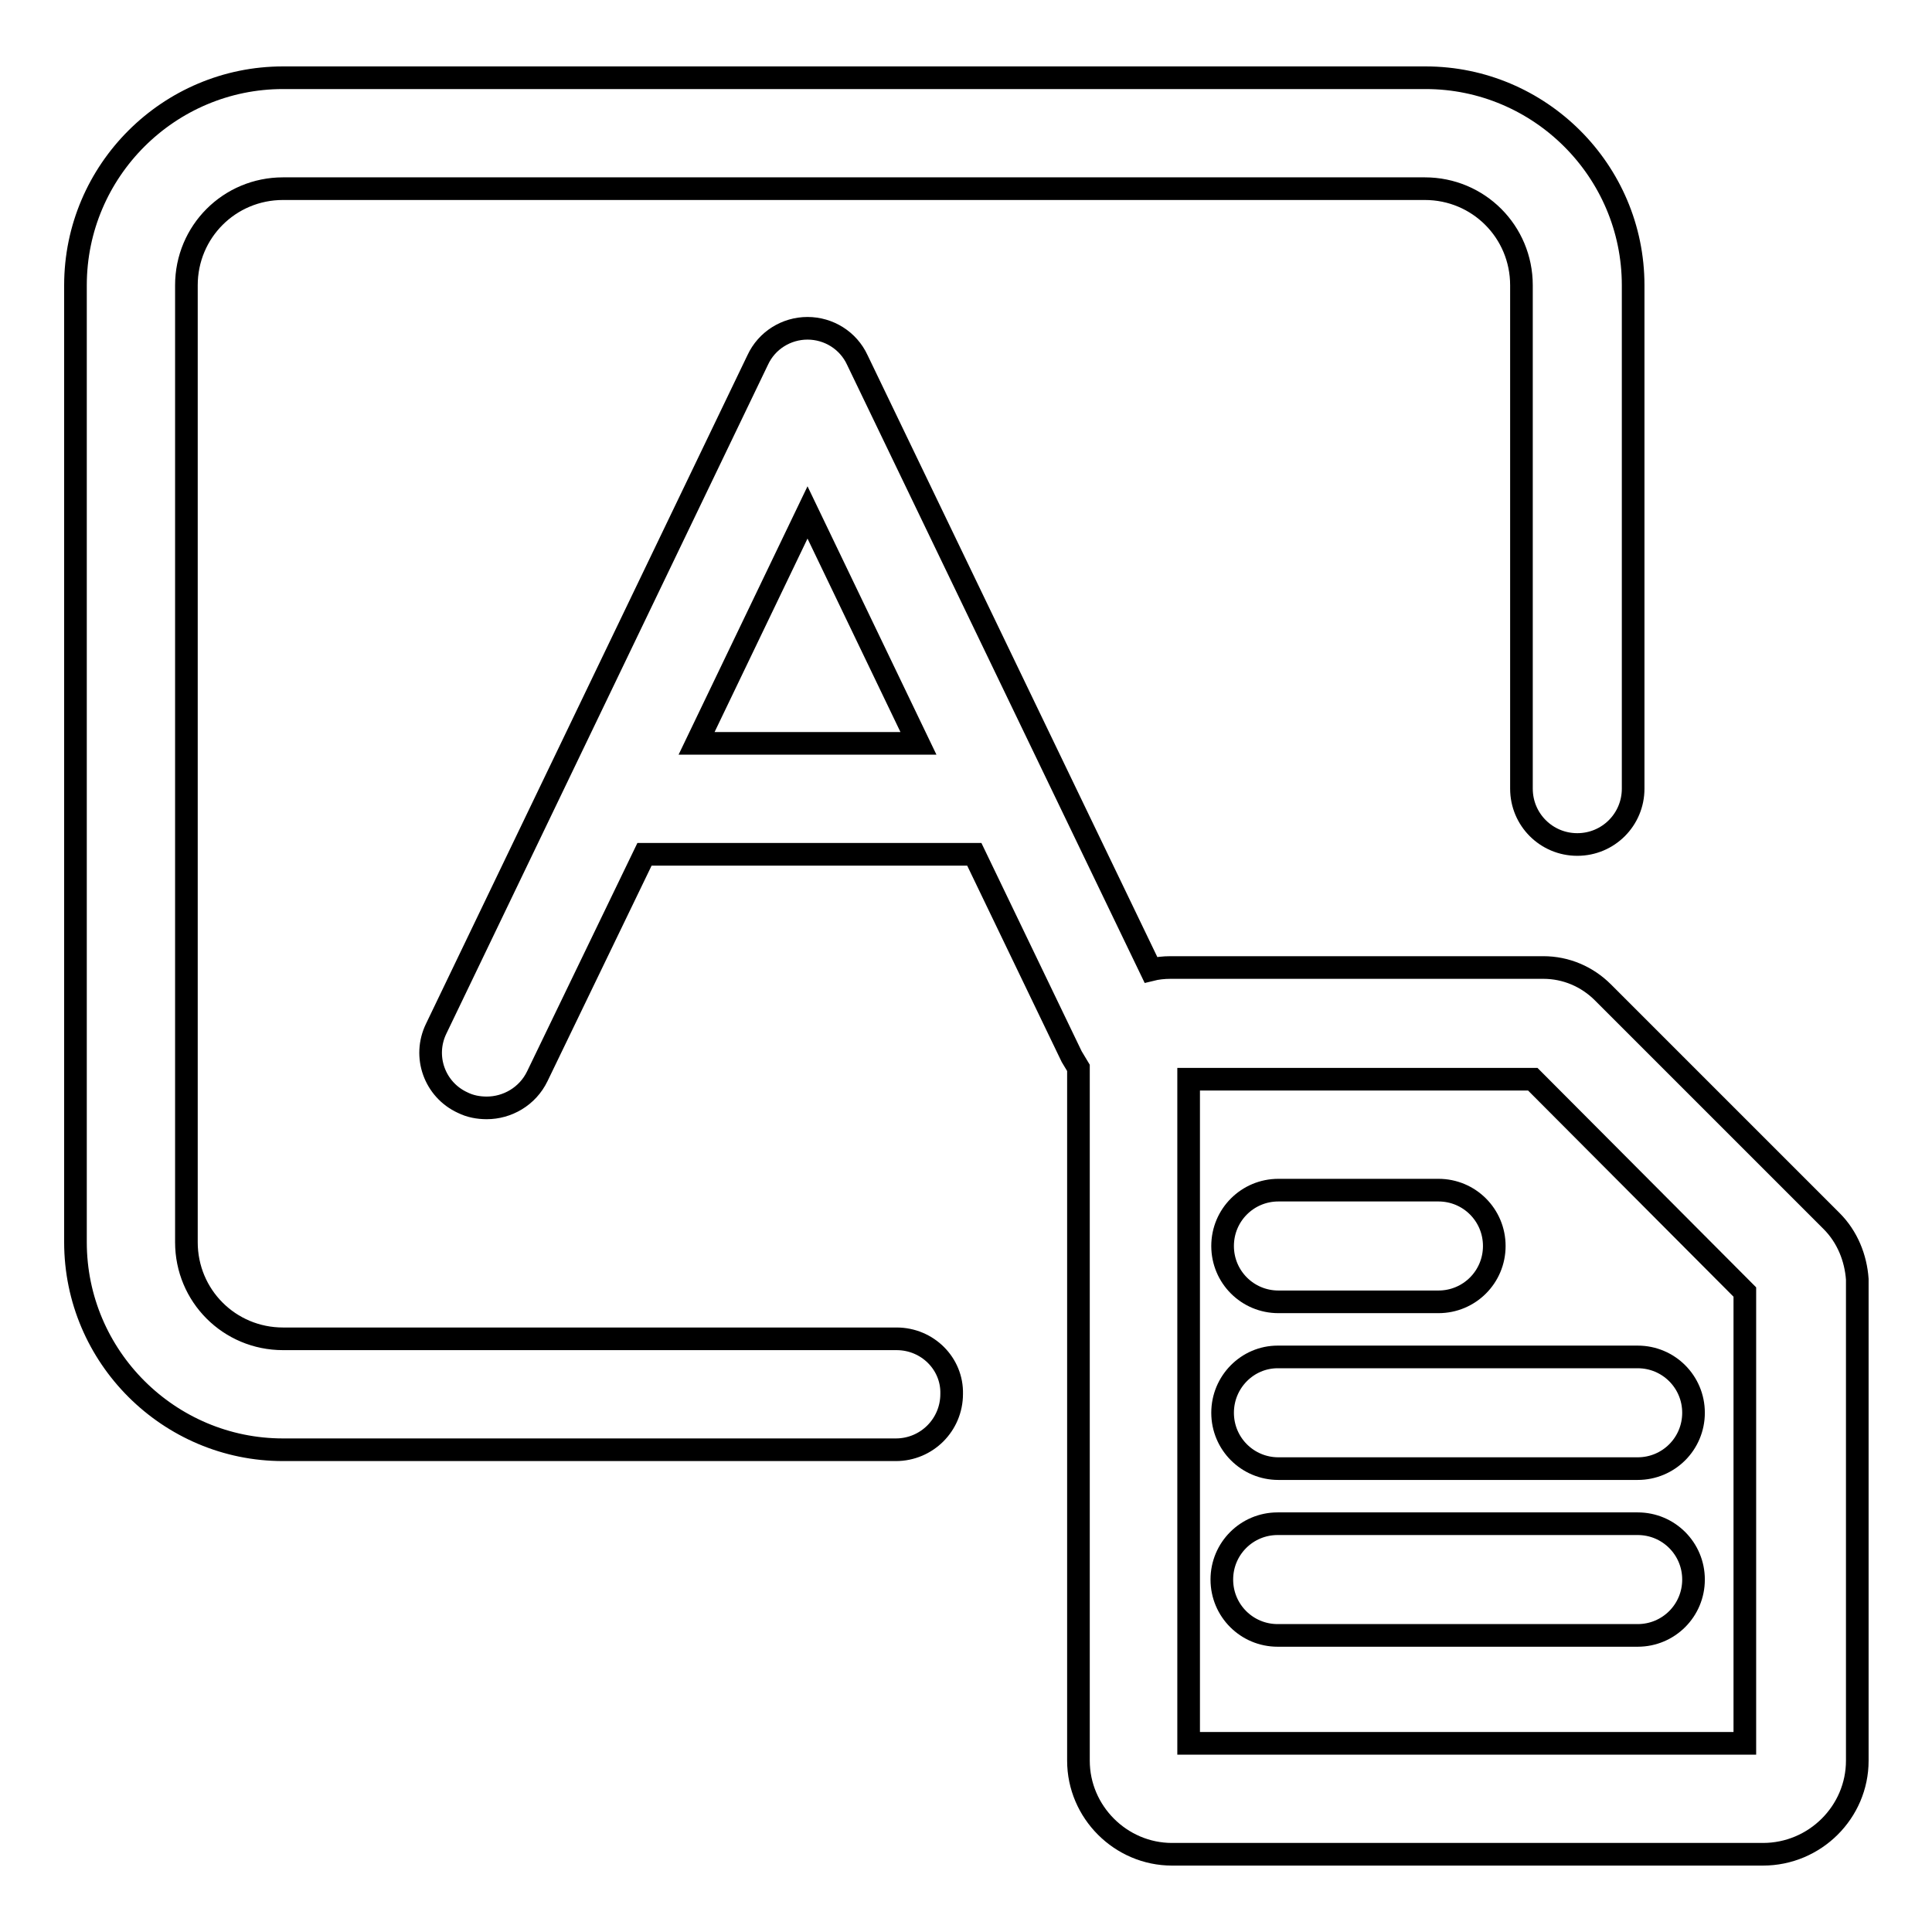 <?xml version="1.0" encoding="utf-8"?>
<!-- Svg Vector Icons : http://www.onlinewebfonts.com/icon -->
<!DOCTYPE svg PUBLIC "-//W3C//DTD SVG 1.1//EN" "http://www.w3.org/Graphics/SVG/1.1/DTD/svg11.dtd">
<svg version="1.1" xmlns="http://www.w3.org/2000/svg" xmlns:xlink="http://www.w3.org/1999/xlink" x="0px" y="0px" viewBox="0 0 256 256" enable-background="new 0 0 256 256" xml:space="preserve">
<g><g><path stroke-width="3" fill-opacity="0" stroke="#000000"  d="M118.8,177.4H37.5c-7.1,0-12.8-5.7-12.8-12.8V37.8c0-7.1,5.7-12.8,12.8-12.8h151.3c7.1,0,12.8,5.7,12.8,12.8v66.7c0,4.1,3.3,7.4,7.4,7.4s7.4-3.3,7.4-7.4V37.8c0-15.2-12.4-27.5-27.5-27.5H37.5C22.4,10.3,10,22.6,10,37.8v126.8c0,15.2,12.4,27.5,27.5,27.5h81.2c4.1,0,7.4-3.3,7.4-7.4C126.2,180.7,122.9,177.4,118.8,177.4z"/><path stroke-width="3" fill-opacity="0" stroke="#000000"  d="M242.7,161.8l-30.3-30.3c-2.1-2.1-4.9-3.3-7.9-3.3h-49.4c-0.9,0-1.8,0.1-2.6,0.3l-38.9-80.8c-1.2-2.6-3.8-4.2-6.6-4.2c-2.8,0-5.4,1.6-6.6,4.2l-42.6,88.6c-1.8,3.7-0.2,8.1,3.5,9.8c1,0.5,2.1,0.7,3.2,0.7c2.7,0,5.4-1.5,6.7-4.2l14.2-29.4c0.1,0,0.3,0,0.4,0h43.3l12.9,26.8c0.3,0.5,0.6,1,0.9,1.5v91.8c0,6.8,5.6,12.4,12.4,12.4h78.3c6.9,0,12.5-5.6,12.5-12.4v-63.8C245.9,166.7,244.8,163.9,242.7,161.8z M92.3,98.5L107,67.9l14.7,30.6H92.3z M231.2,231h-73.7v-88h45.6l28.1,28.2V231L231.2,231z"/><path stroke-width="3" fill-opacity="0" stroke="#000000"  d="M169.4,172.5h21.2c4.1,0,7.4-3.3,7.4-7.4s-3.3-7.4-7.4-7.4h-21.2c-4.1,0-7.4,3.3-7.4,7.4S165.3,172.5,169.4,172.5z"/><path stroke-width="3" fill-opacity="0" stroke="#000000"  d="M162,187.2c0,4.1,3.3,7.4,7.4,7.4H217c4.1,0,7.4-3.3,7.4-7.4s-3.3-7.4-7.4-7.4h-47.7C165.3,179.8,162,183.1,162,187.2z"/><path stroke-width="3" fill-opacity="0" stroke="#000000"  d="M217,201.9h-47.7c-4.1,0-7.4,3.3-7.4,7.4c0,4.1,3.3,7.4,7.4,7.4H217c4.1,0,7.4-3.3,7.4-7.4C224.4,205.2,221.1,201.9,217,201.9z"/></g></g>
</svg>